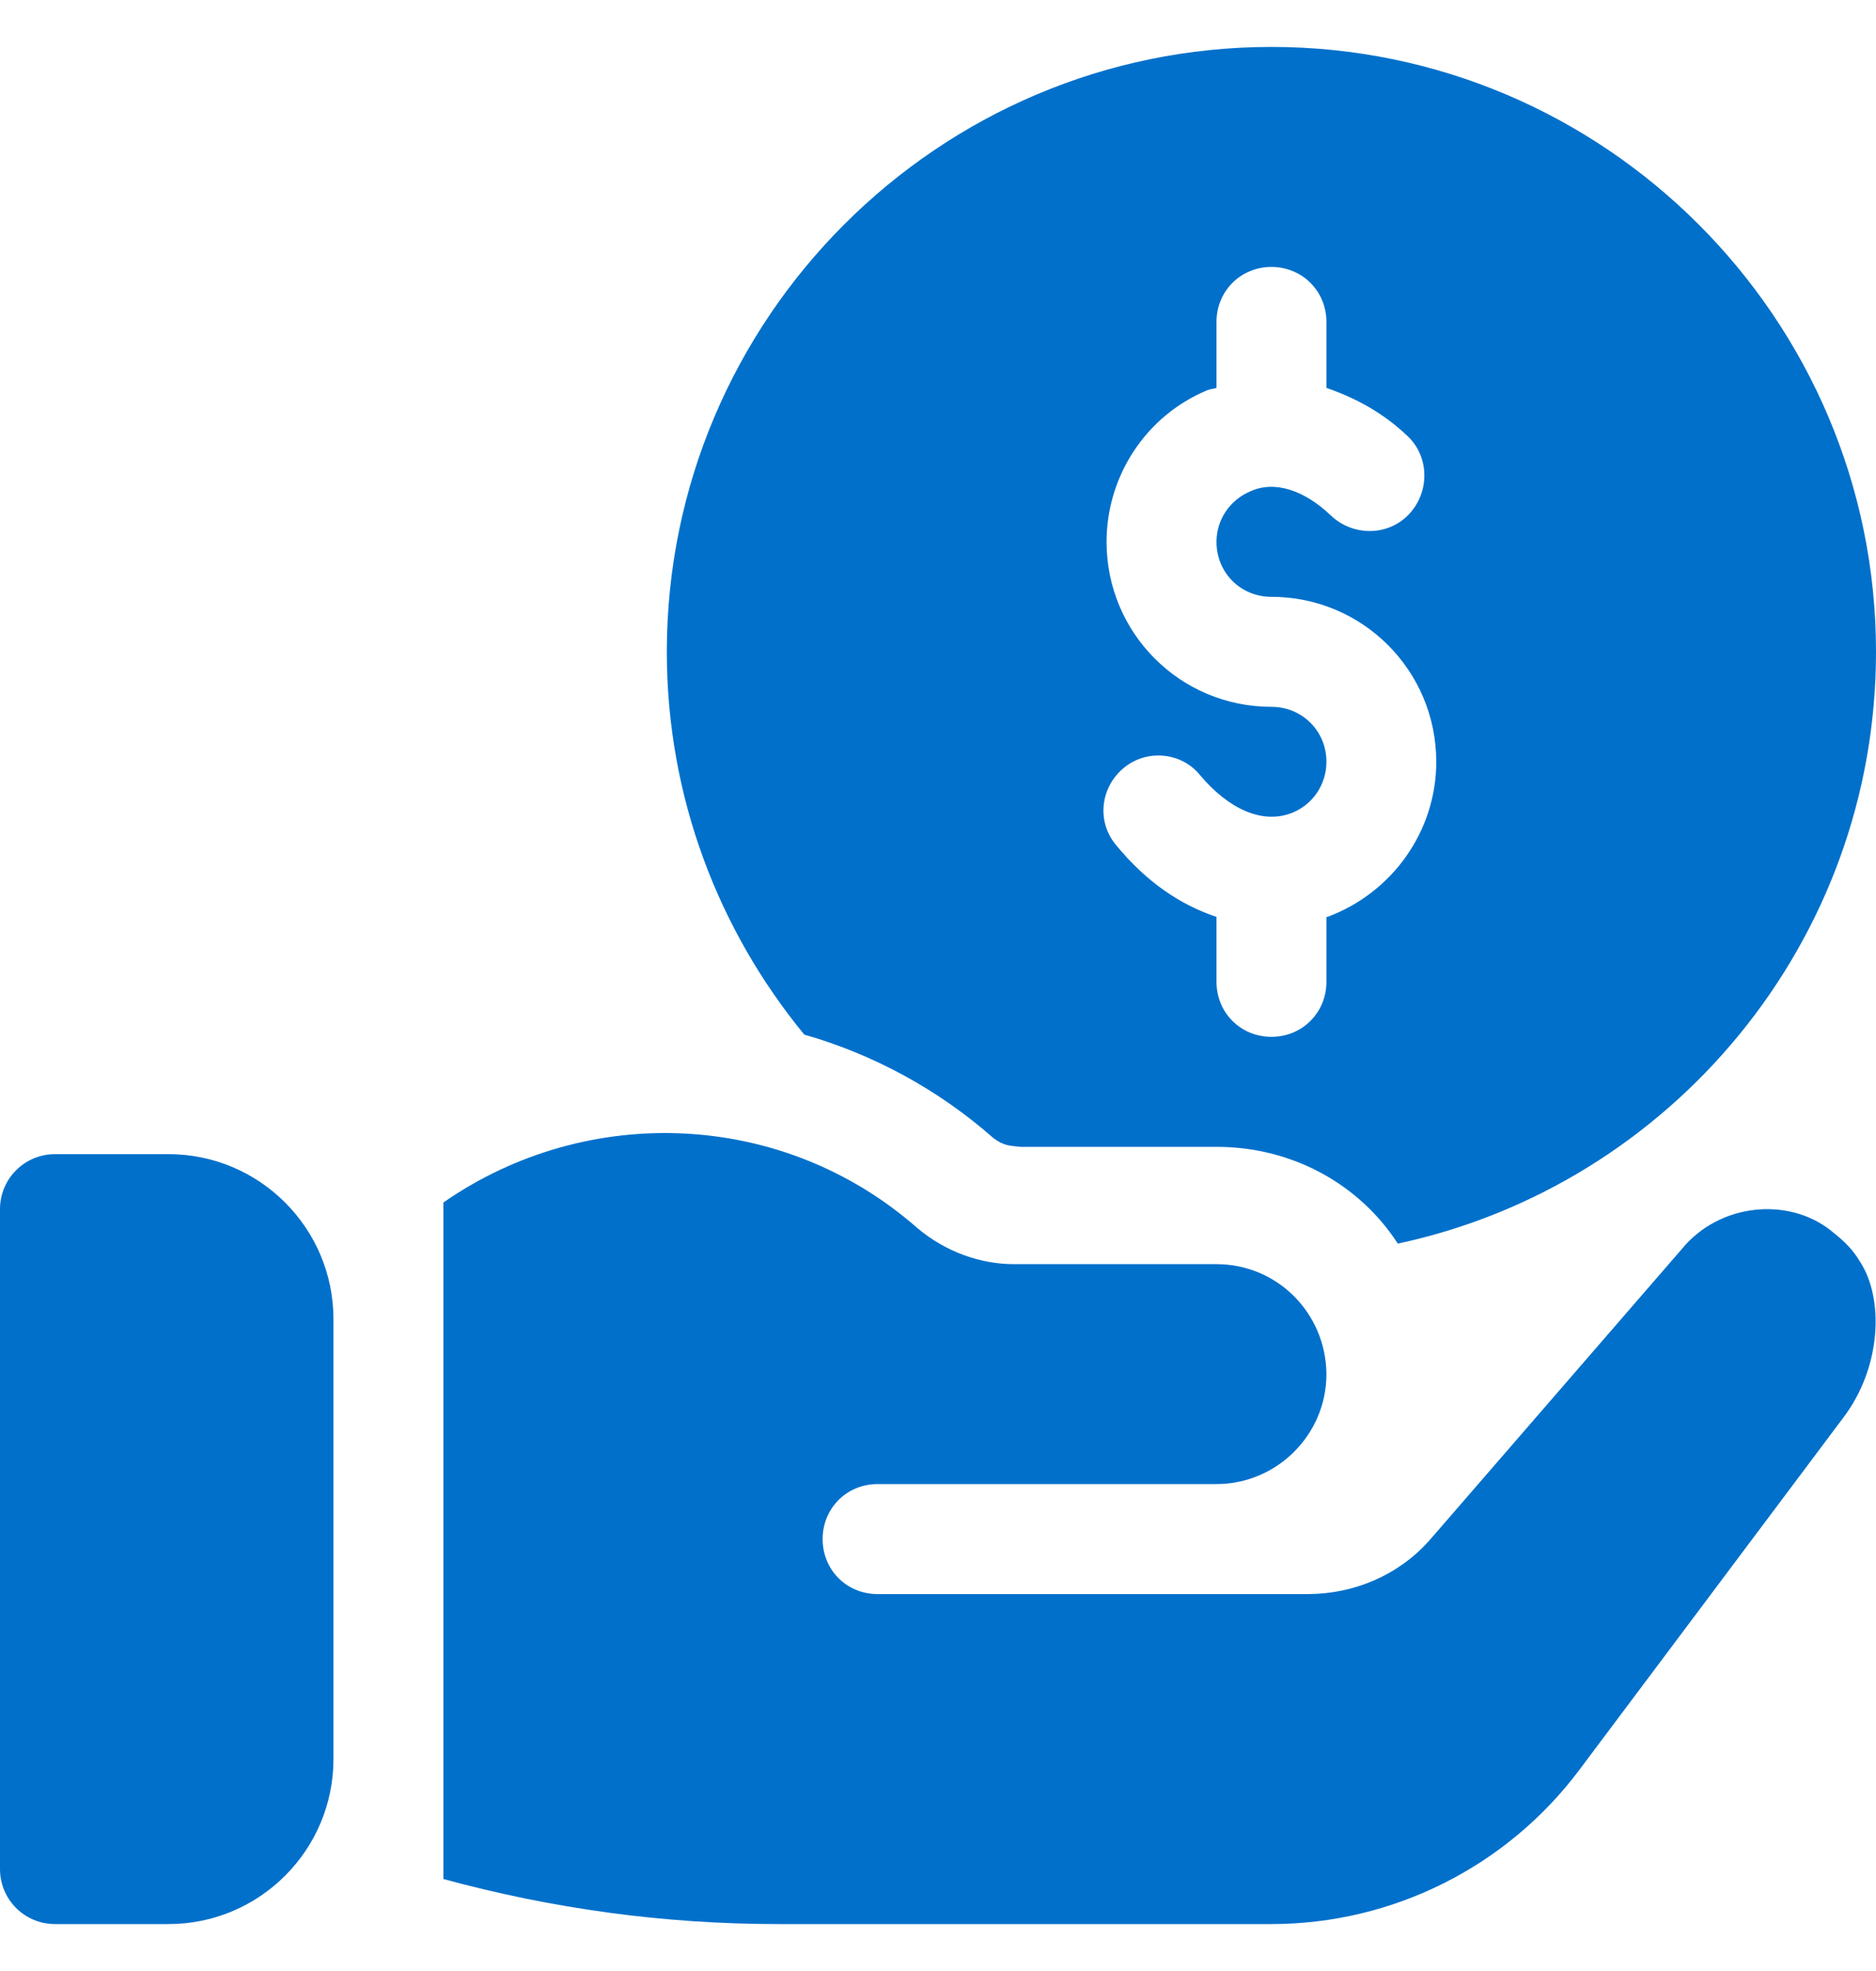 <svg width="20" height="21" viewBox="0 0 20 21" fill="none" xmlns="http://www.w3.org/2000/svg">
<g clip-path="url(#clip0_451_633)">
<path d="M1.797 12.297H0.586C0.262 12.297 0 12.559 0 12.883V19.914C0 20.238 0.262 20.5 0.586 20.5H1.797C2.766 20.5 3.555 19.712 3.555 18.742V14.055C3.555 13.085 2.766 12.297 1.797 12.297Z" fill="#0070CB"/>
<path d="M13.555 0.5C10.004 0.5 7.109 3.394 7.109 6.945C7.109 8.492 7.66 9.91 8.574 11.023C9.312 11.234 10.004 11.609 10.59 12.125C10.7 12.208 10.762 12.207 10.883 12.219H12.969C13.777 12.219 14.492 12.617 14.902 13.25C17.809 12.629 20 10.039 20 6.945C20 3.394 17.105 0.5 13.555 0.5ZM14.152 9.769H14.141V10.461C14.141 10.789 13.883 11.047 13.555 11.047C13.226 11.047 12.969 10.789 12.969 10.461V9.769C12.582 9.641 12.219 9.394 11.902 9.008C11.691 8.762 11.727 8.398 11.973 8.188C12.219 7.977 12.594 8.012 12.793 8.258C13.109 8.633 13.461 8.773 13.754 8.668C13.988 8.586 14.141 8.363 14.141 8.117C14.141 7.789 13.883 7.531 13.555 7.531C12.582 7.531 11.797 6.746 11.797 5.773C11.797 5.07 12.219 4.426 12.875 4.156C12.899 4.145 12.934 4.145 12.969 4.133V3.43C12.969 3.102 13.226 2.844 13.555 2.844C13.883 2.844 14.141 3.102 14.141 3.43V4.133C14.445 4.238 14.738 4.391 15.008 4.648C15.242 4.871 15.242 5.246 15.02 5.48C14.797 5.715 14.422 5.715 14.188 5.492C13.906 5.223 13.59 5.117 13.332 5.234C13.109 5.328 12.969 5.539 12.969 5.773C12.969 6.102 13.226 6.359 13.555 6.359C14.527 6.359 15.312 7.145 15.312 8.117C15.312 8.855 14.844 9.512 14.152 9.769Z" fill="#0070CB"/>
<path d="M19.824 13.434C19.754 13.316 19.66 13.223 19.555 13.141C19.123 12.763 18.396 12.799 17.973 13.258L15.312 16.328L15.23 16.422C14.902 16.785 14.434 16.984 13.941 16.984H9.355C9.027 16.984 8.77 16.727 8.77 16.398C8.77 16.07 9.027 15.812 9.355 15.812H12.969C13.613 15.812 14.141 15.285 14.141 14.641V14.629C14.129 13.984 13.613 13.469 12.969 13.469H10.809C10.457 13.469 10.081 13.34 9.777 13.082C8.348 11.828 6.262 11.746 4.727 12.812V20.02C5.887 20.336 7.082 20.5 8.289 20.5H13.555C14.844 20.5 16.062 19.891 16.836 18.859L19.648 15.109C20.059 14.571 20.09 13.832 19.824 13.434Z" fill="#0070CB"/>
</g>
<defs>
<clipPath id="clip0_451_633">
<rect width="20" height="20" fill="white" transform="translate(0 0.5)"/>
</clipPath>
</defs>
</svg>
